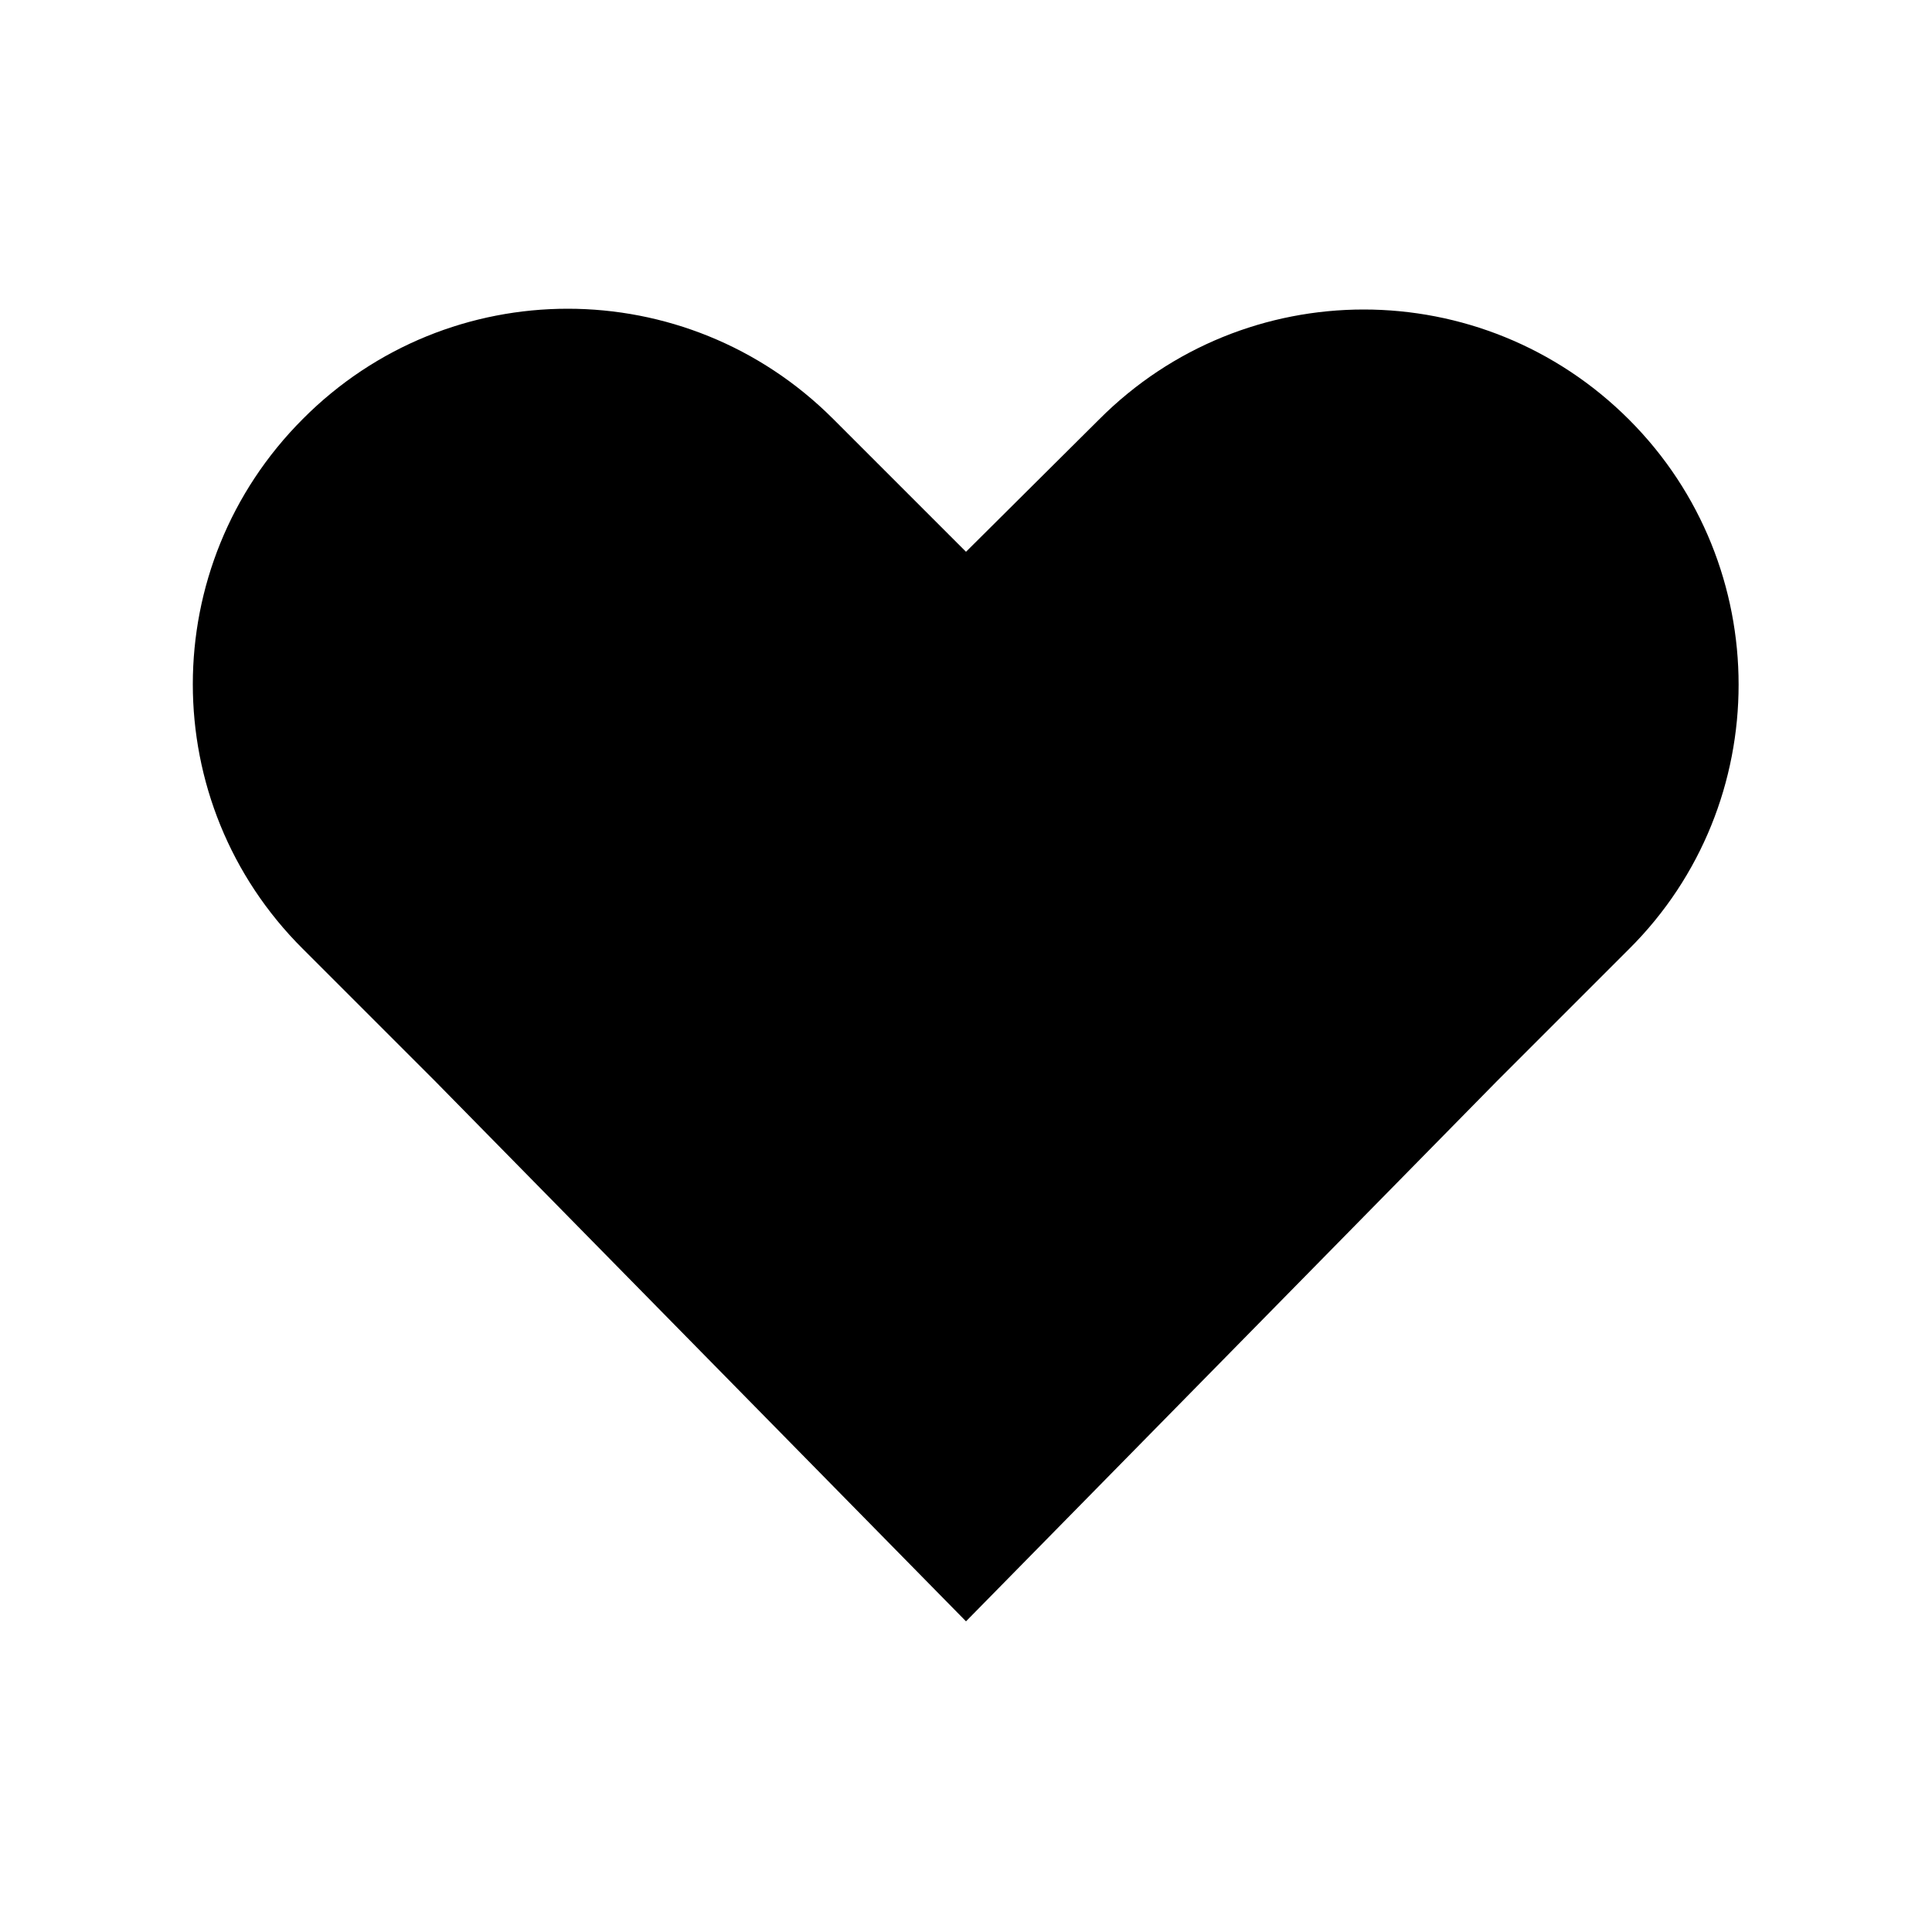 <?xml version="1.0" encoding="utf-8"?>
<!-- Generator: Adobe Illustrator 27.9.1, SVG Export Plug-In . SVG Version: 6.00 Build 0)  -->
<svg version="1.1" id="Layer_1" xmlns="http://www.w3.org/2000/svg" xmlns:xlink="http://www.w3.org/1999/xlink" x="0px" y="0px"
	 viewBox="0 0 250 250" style="enable-background:new 0 0 250 250;" xml:space="preserve">
<g>
	<g>
		<path d="M210.8,54.3c-19-19-49.7-19-68.6,0L125,71.4l-17.2-17.2c-19-19-49.7-19-68.6,0c-19,19-19,49.7,0,68.6l17.2,17.2l68.6,69.8
			l68.6-69.8l17.2-17.2C229.7,104,229.7,73.2,210.8,54.3"/>
	</g>
</g>
</svg>
